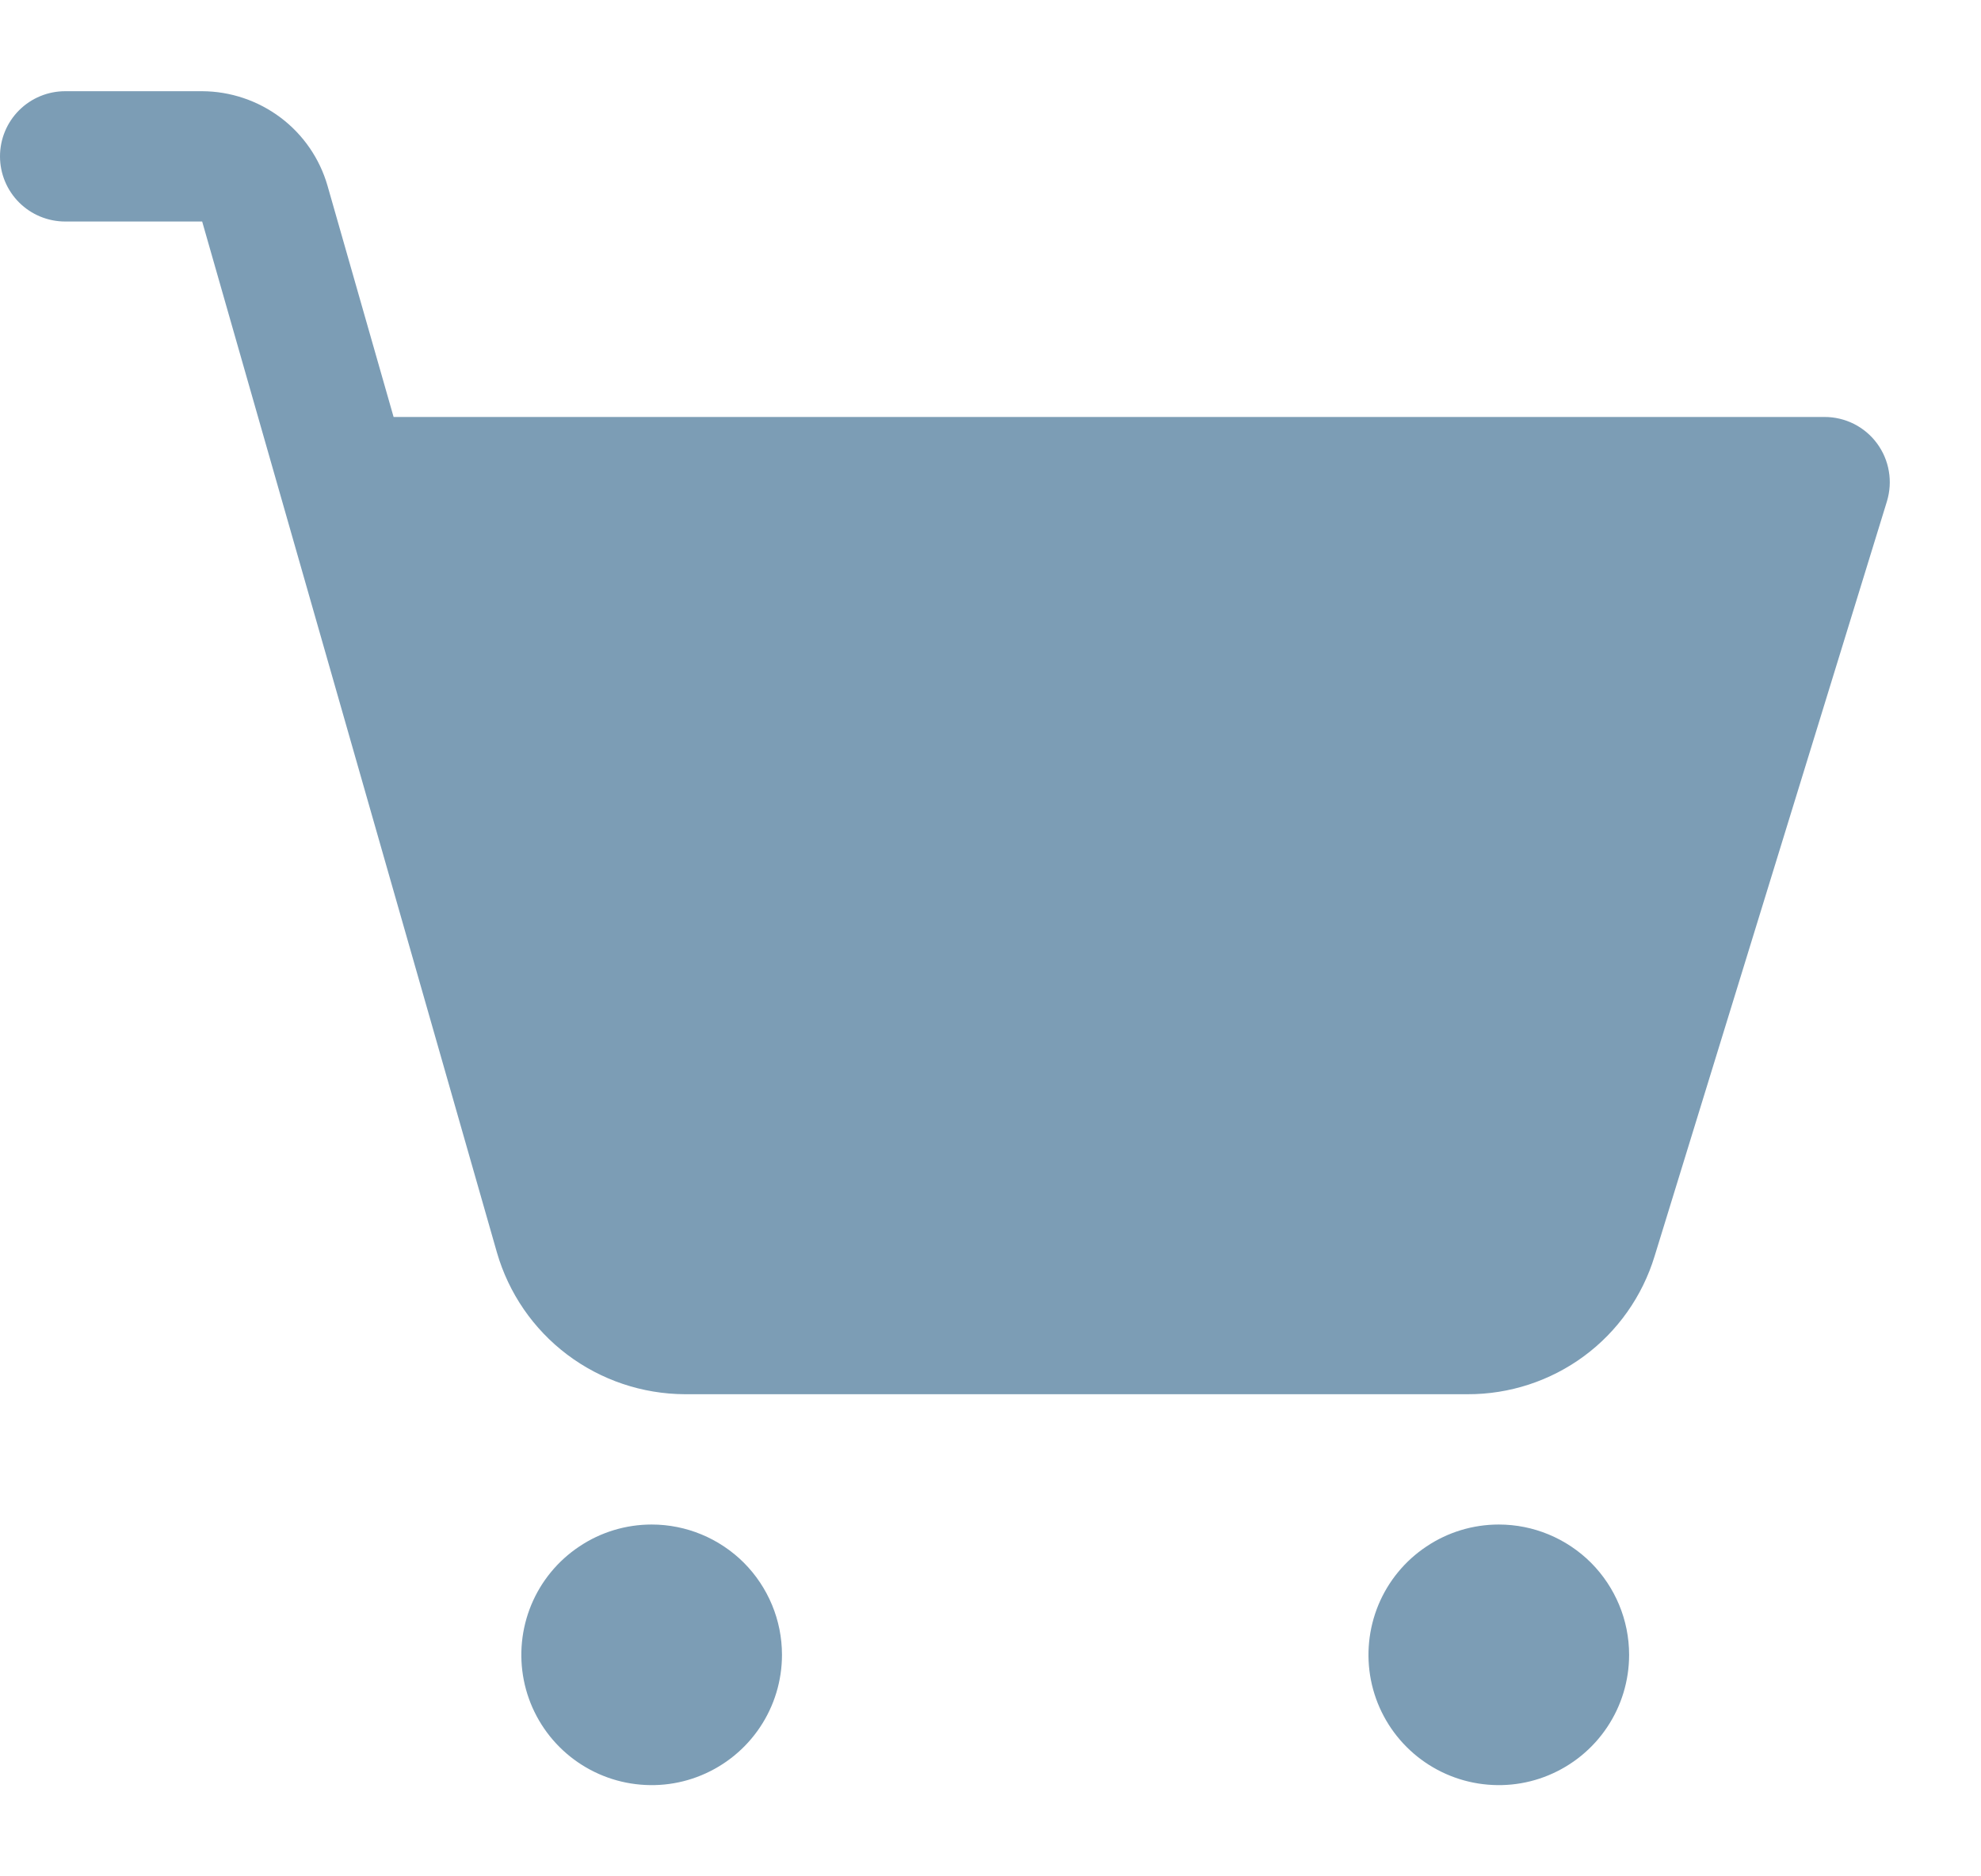 <svg width="19" height="18" viewBox="0 0 19 18" fill="none" xmlns="http://www.w3.org/2000/svg">
<path d="M7.5 15.875C7.5 16.122 7.427 16.364 7.289 16.57C7.152 16.775 6.957 16.935 6.728 17.03C6.5 17.125 6.249 17.149 6.006 17.101C5.764 17.053 5.541 16.934 5.366 16.759C5.191 16.584 5.072 16.361 5.024 16.119C4.976 15.876 5.001 15.625 5.095 15.397C5.19 15.168 5.35 14.973 5.556 14.836C5.761 14.698 6.003 14.625 6.25 14.625C6.582 14.625 6.899 14.757 7.134 14.991C7.368 15.226 7.5 15.543 7.5 15.875ZM14.375 14.625C14.128 14.625 13.886 14.698 13.681 14.836C13.475 14.973 13.315 15.168 13.22 15.397C13.126 15.625 13.101 15.876 13.149 16.119C13.197 16.361 13.316 16.584 13.491 16.759C13.666 16.934 13.889 17.053 14.131 17.101C14.374 17.149 14.625 17.125 14.853 17.03C15.082 16.935 15.277 16.775 15.414 16.57C15.552 16.364 15.625 16.122 15.625 15.875C15.625 15.543 15.493 15.226 15.259 14.991C15.024 14.757 14.707 14.625 14.375 14.625ZM18.003 4.254C17.945 4.175 17.869 4.111 17.782 4.067C17.694 4.023 17.598 4 17.5 4H3.775L3.141 1.781C3.066 1.521 2.908 1.291 2.691 1.128C2.474 0.965 2.21 0.876 1.939 0.875H0.625C0.459 0.875 0.3 0.941 0.183 1.058C0.066 1.175 0 1.334 0 1.5C0 1.666 0.066 1.825 0.183 1.942C0.3 2.059 0.459 2.125 0.625 2.125H1.939L4.766 12.015C4.879 12.406 5.115 12.75 5.44 12.995C5.765 13.24 6.161 13.373 6.568 13.375H14.077C14.478 13.376 14.869 13.248 15.192 13.01C15.515 12.772 15.752 12.435 15.869 12.052L18.098 4.809C18.126 4.715 18.133 4.616 18.116 4.52C18.1 4.424 18.061 4.333 18.003 4.254Z" fill="#7C9DB5"/>
</svg>
